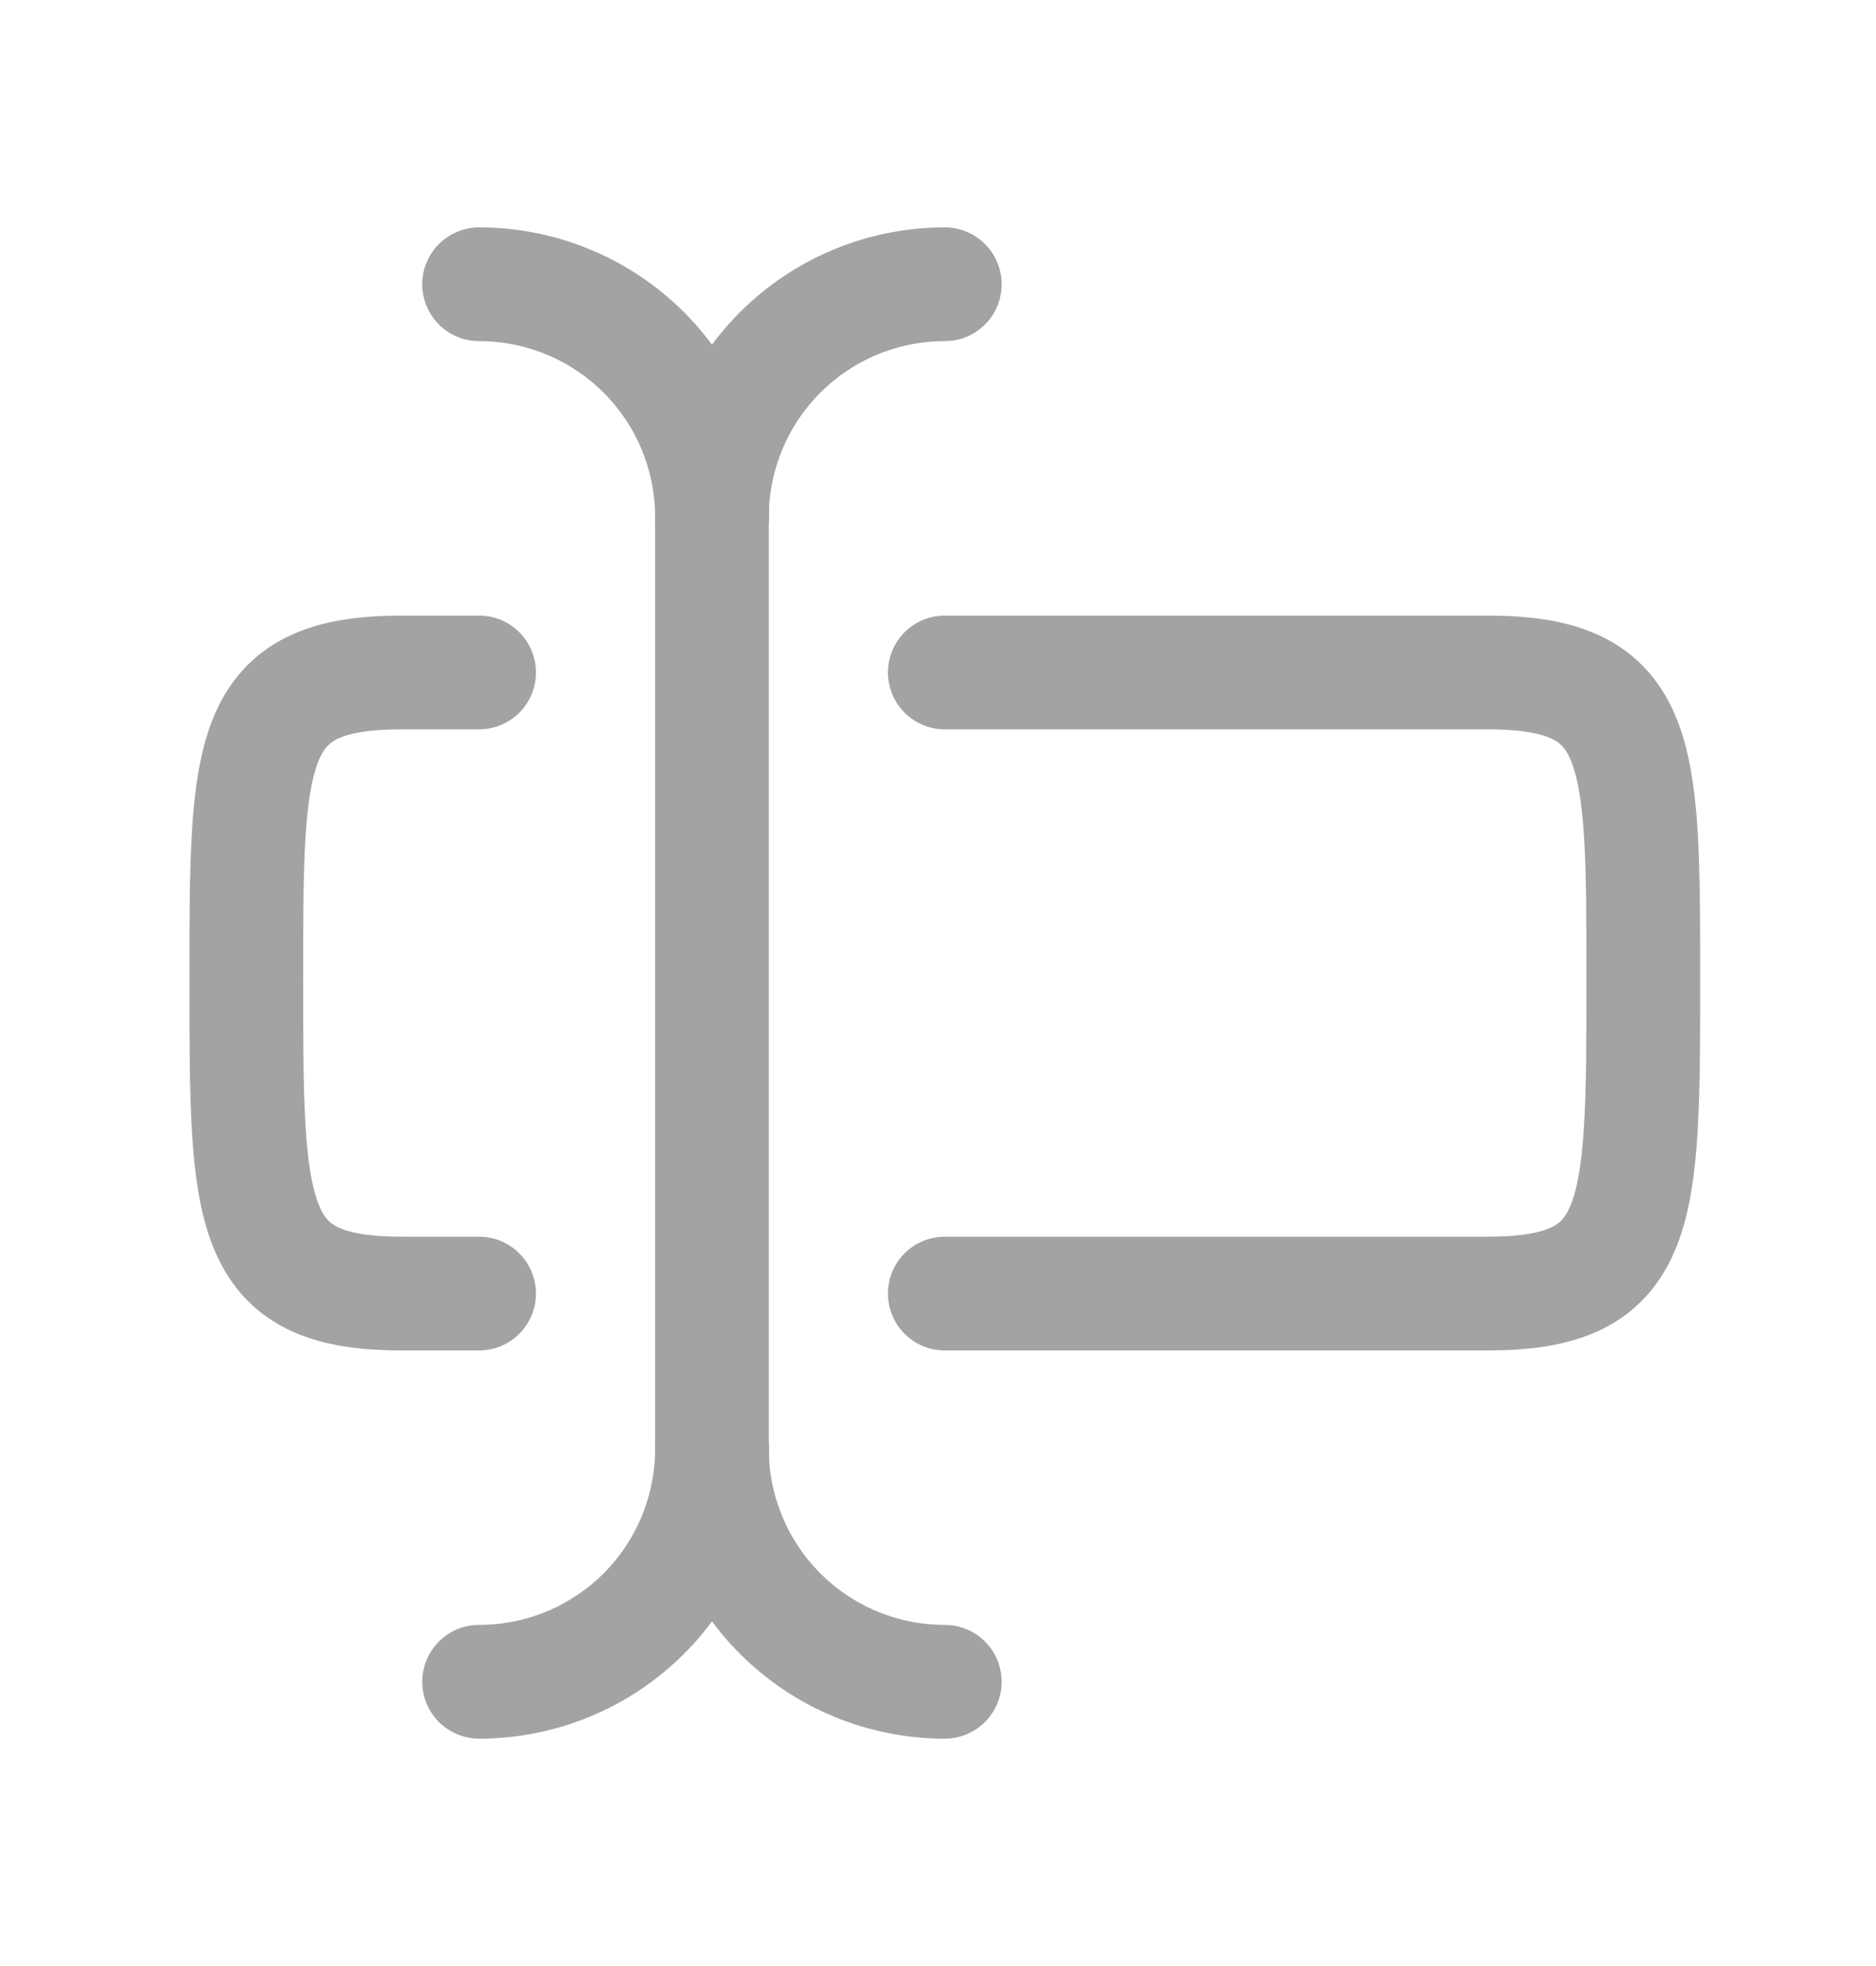 <svg width="21" height="22" viewBox="0 0 21 22" fill="none" xmlns="http://www.w3.org/2000/svg">
<g clip-path="url(#clip0_860_2108)">
<path d="M7.97 17.082V4.918" stroke="#A3A3A3" stroke-width="1.273" stroke-linecap="round" stroke-linejoin="round"/>
<path d="M7.97 5.787C7.97 5.445 7.902 5.106 7.772 4.79C7.641 4.473 7.449 4.186 7.207 3.944C6.965 3.702 6.677 3.51 6.361 3.379C6.045 3.248 5.705 3.181 5.363 3.181" stroke="#A3A3A3" stroke-width="1.273" stroke-linecap="round" stroke-linejoin="round"/>
<path d="M7.97 5.787C7.969 5.445 8.037 5.106 8.168 4.79C8.299 4.473 8.491 4.186 8.733 3.944C8.975 3.702 9.262 3.51 9.578 3.379C9.895 3.248 10.234 3.181 10.576 3.181" stroke="#A3A3A3" stroke-width="1.273" stroke-linecap="round" stroke-linejoin="round"/>
<path d="M7.97 16.213C7.97 16.555 7.902 16.894 7.772 17.21C7.641 17.527 7.449 17.814 7.207 18.056C6.965 18.298 6.677 18.49 6.361 18.621C6.045 18.752 5.705 18.819 5.363 18.819" stroke="#A3A3A3" stroke-width="1.273" stroke-linecap="round" stroke-linejoin="round"/>
<path d="M7.97 16.213C7.969 16.555 8.037 16.894 8.168 17.21C8.299 17.527 8.491 17.814 8.733 18.056C8.975 18.298 9.262 18.49 9.578 18.621C9.895 18.752 10.234 18.819 10.576 18.819" stroke="#A3A3A3" stroke-width="1.273" stroke-linecap="round" stroke-linejoin="round"/>
<path d="M10.576 7.525H16.657C18.395 7.525 18.395 8.394 18.395 10.955C18.395 13.607 18.395 14.475 16.657 14.475H10.576" stroke="#A3A3A3" stroke-width="1.273" stroke-linecap="round" stroke-linejoin="round"/>
<path d="M5.363 14.475H4.494C2.757 14.475 2.757 13.607 2.757 10.955C2.757 8.394 2.757 7.525 4.494 7.525H5.363" stroke="#A3A3A3" stroke-width="1.273" stroke-linecap="round" stroke-linejoin="round"/>
</g>
<defs>
<clipPath id="clip0_860_2108">
<rect width="20.362" height="20.362" fill="white" transform="translate(0.395 0.819)"/>
</clipPath>
</defs>
</svg>
